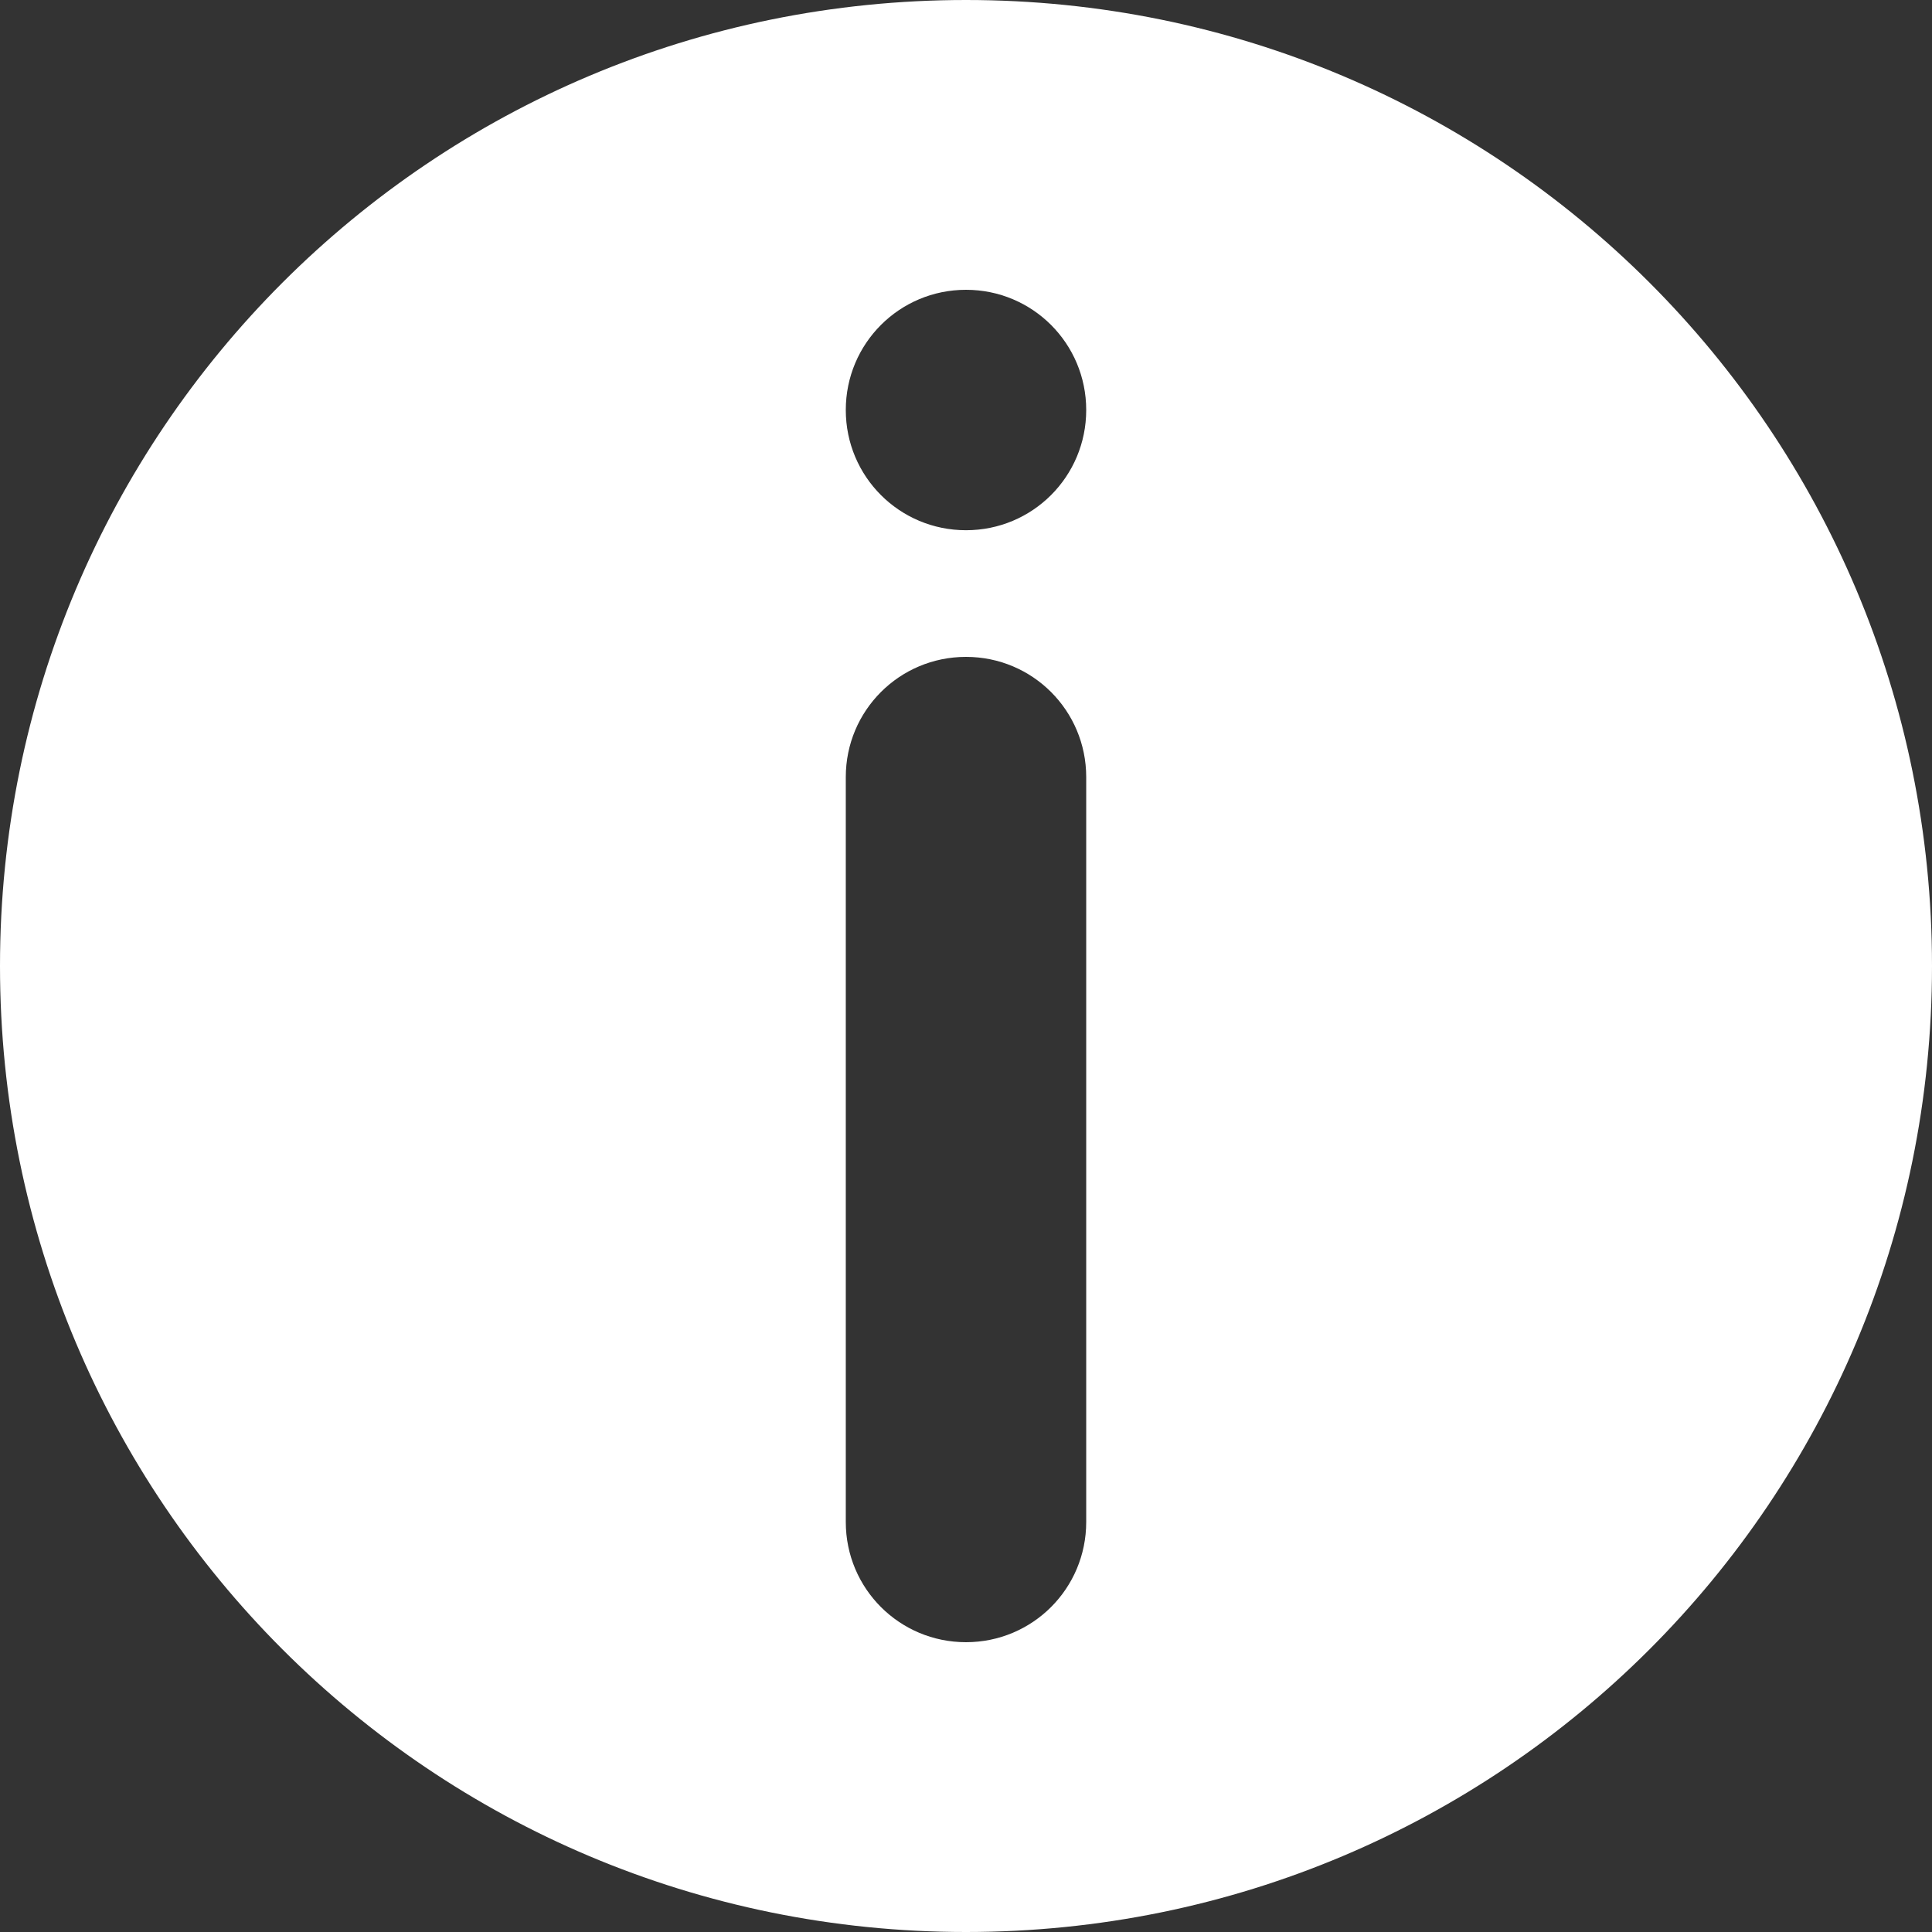 <svg width="100%" height="100%" class="" xmlns="http://www.w3.org/2000/svg" viewBox="0 0 90 90"
    xmlns:xlink="http://www.w3.org/1999/xlink">
    <rect x="0" y="0" width="90" height="90" fill="#333333" stroke="none"/>
    <style></style>
    <path fill="white"
        d="M45,0C20.1,0,0,20.1,0,45c0,24.9,20.1,45,45,45c24.9,0,45-20.1,45-45C90,20.1,69.9,0,45,0z M50.6,70.9 c0,3.1-2.5,5.6-5.6,5.6s-5.6-2.5-5.6-5.6V36.2c0-3.1,2.5-5.6,5.6-5.6s5.6,2.5,5.6,5.6V70.9z M45,24.7c-3.1,0-5.6-2.5-5.6-5.6 c0-3.1,2.5-5.6,5.6-5.6c3.1,0,5.6,2.5,5.6,5.6C50.6,22.2,48.1,24.7,45,24.7z"></path>
</svg>
